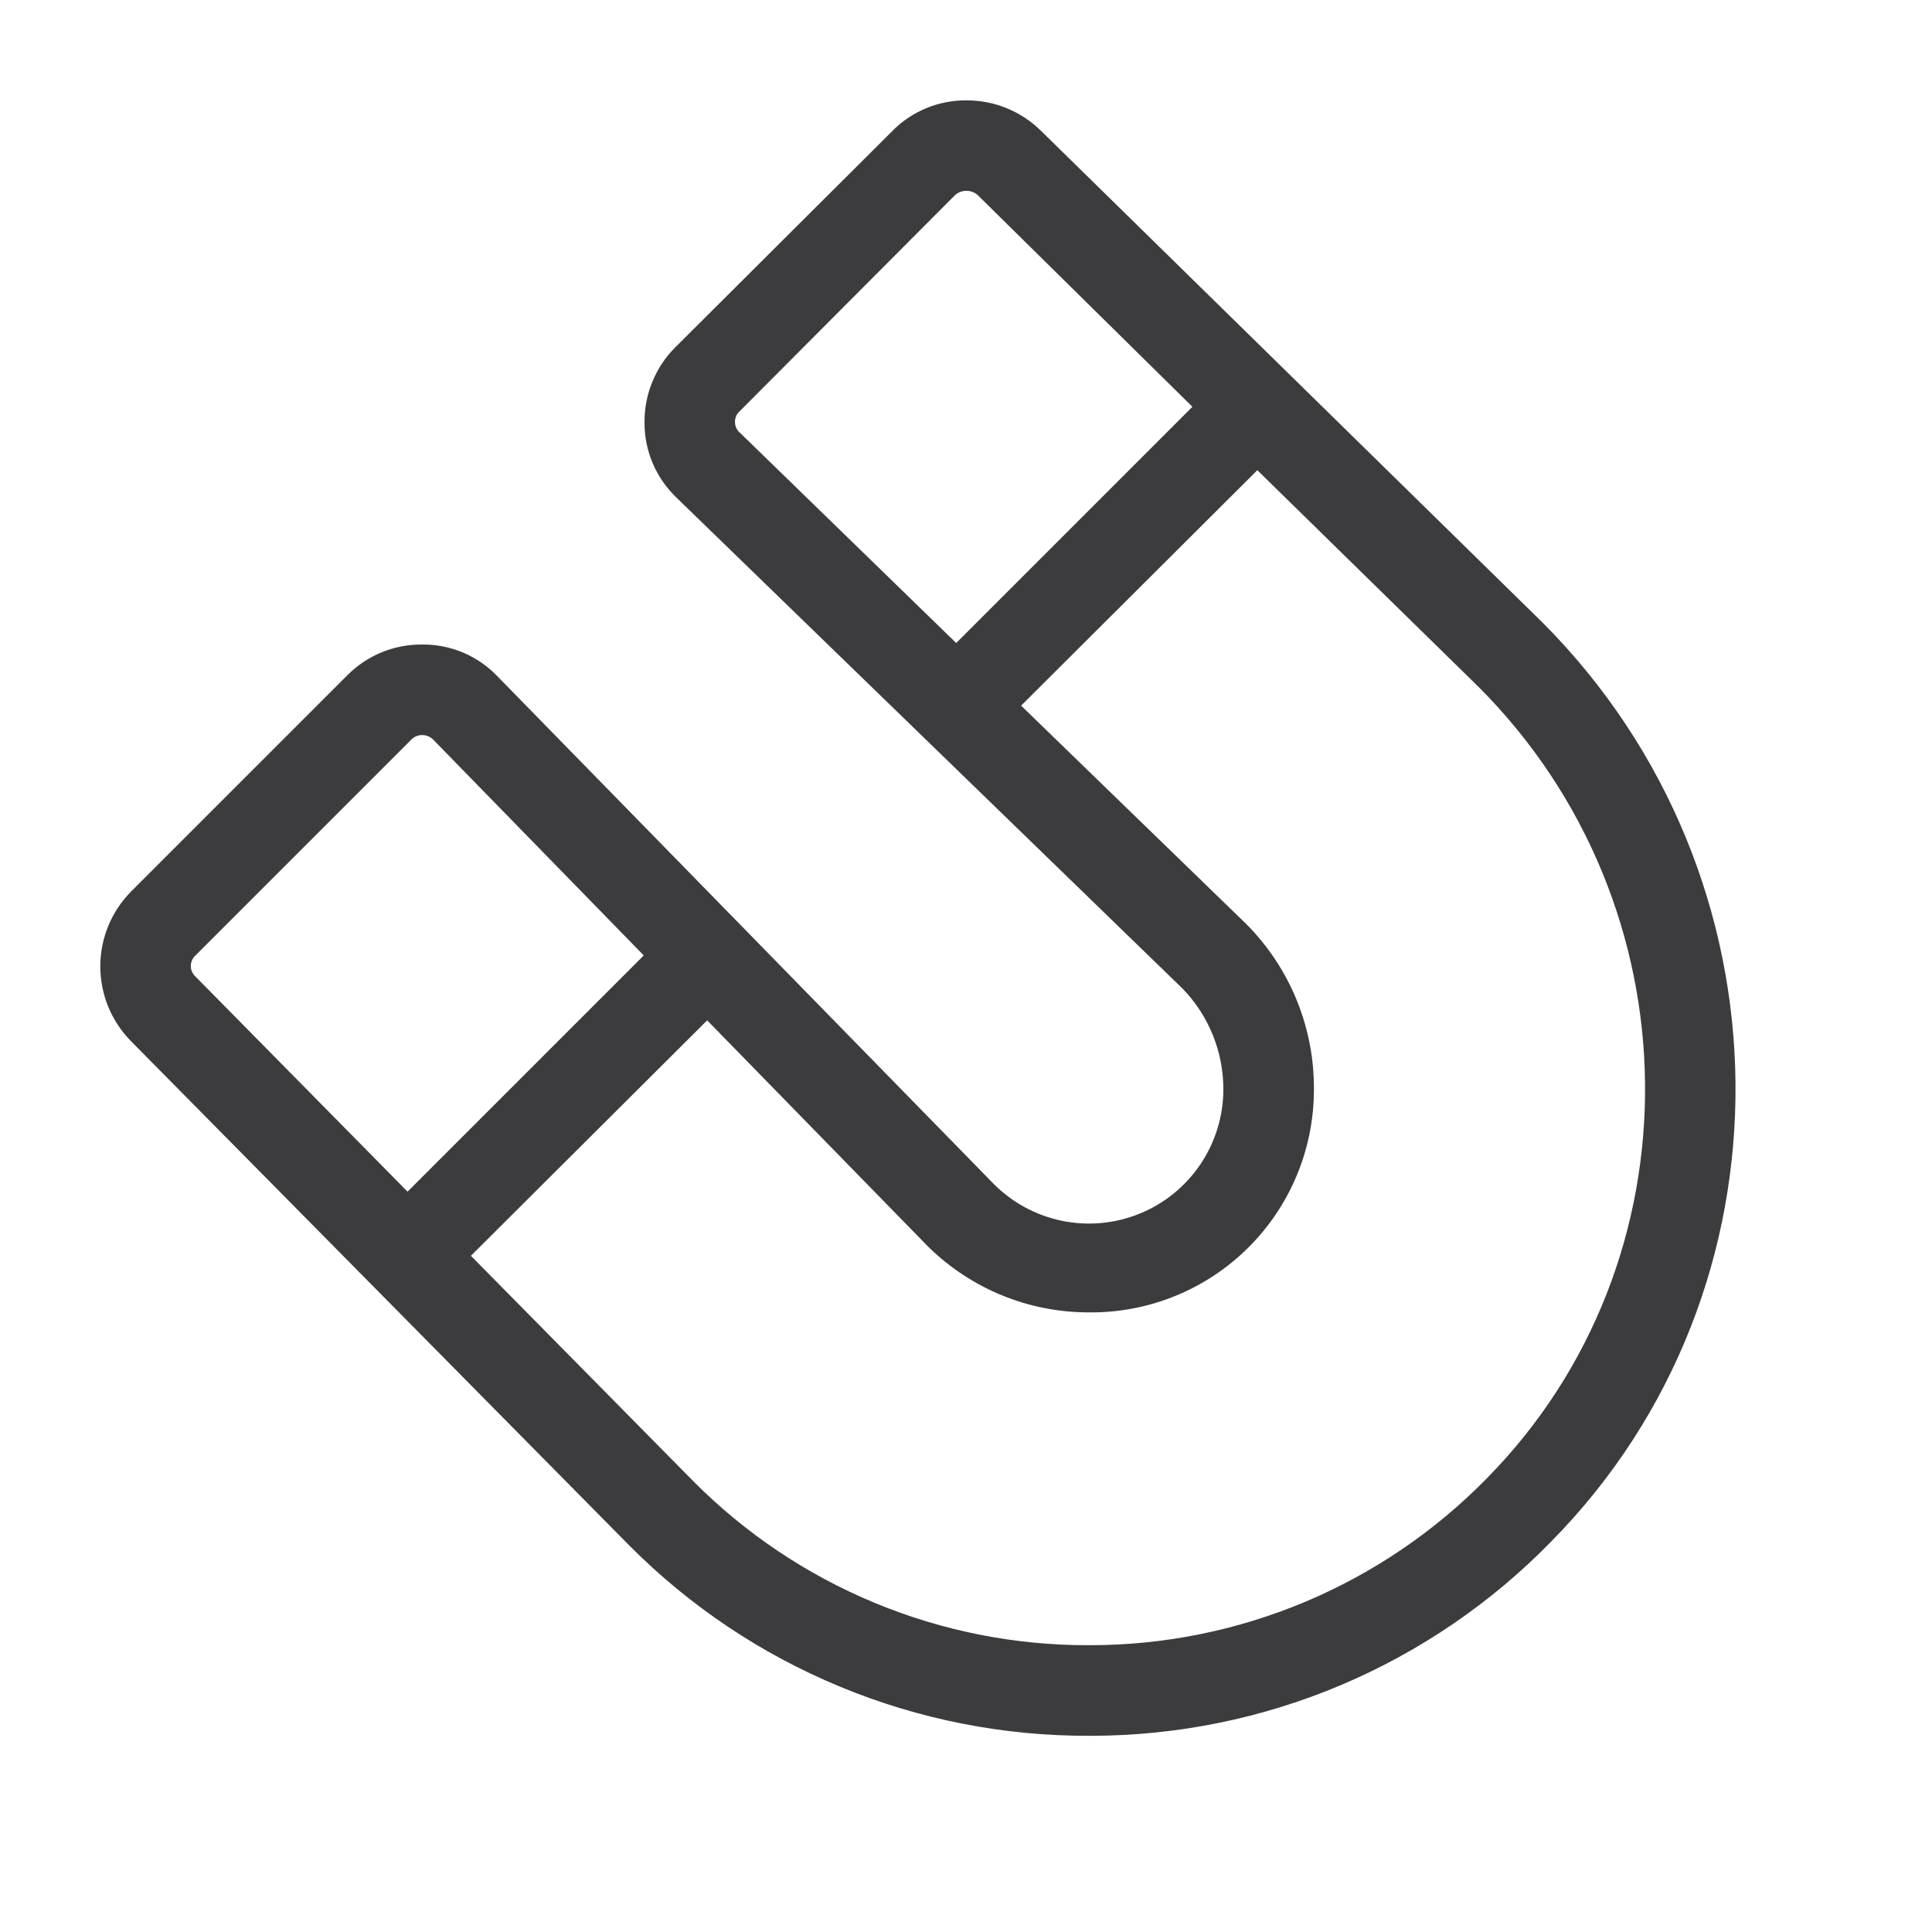 <?xml version="1.0" encoding="UTF-8"?> <svg xmlns="http://www.w3.org/2000/svg" width="38" height="38" viewBox="0 0 38 38" fill="none"> <path d="M30.504 30.326C29.327 31.532 27.921 32.49 26.369 33.146C24.817 33.801 23.149 34.139 21.464 34.141H21.419C19.74 34.146 18.076 33.819 16.525 33.176C14.973 32.534 13.564 31.591 12.38 30.4L2.568 20.47C2.184 20.076 1.97 19.547 1.973 18.997C1.975 18.447 2.195 17.92 2.583 17.53L6.828 13.285C7.02 13.091 7.249 12.937 7.501 12.832C7.754 12.728 8.025 12.675 8.298 12.677H8.312C8.587 12.675 8.859 12.73 9.112 12.837C9.364 12.944 9.592 13.102 9.782 13.3L19.534 23.275C19.901 23.649 20.371 23.905 20.884 24.011C21.397 24.117 21.93 24.069 22.415 23.871C22.9 23.674 23.315 23.337 23.609 22.903C23.902 22.469 24.06 21.958 24.062 21.434C24.065 20.692 23.777 19.978 23.26 19.445L13.315 9.797C13.113 9.606 12.952 9.376 12.842 9.121C12.732 8.866 12.676 8.59 12.677 8.313C12.674 8.037 12.726 7.764 12.831 7.509C12.935 7.254 13.09 7.022 13.285 6.828L17.545 2.583C17.736 2.387 17.965 2.232 18.218 2.128C18.47 2.023 18.741 1.971 19.015 1.974C19.559 1.974 20.081 2.187 20.47 2.568L30.341 12.246C35.328 17.248 35.417 25.353 30.504 30.326V30.326ZM8.52 14.547C8.491 14.518 8.456 14.495 8.418 14.48C8.38 14.465 8.339 14.457 8.298 14.458C8.219 14.459 8.145 14.491 8.09 14.547L3.845 18.792C3.816 18.819 3.793 18.851 3.777 18.887C3.761 18.922 3.753 18.961 3.753 19C3.753 19.039 3.761 19.078 3.777 19.113C3.793 19.149 3.816 19.181 3.845 19.208L8.016 23.438L12.662 18.792L8.52 14.547ZM19.223 3.83C19.162 3.78 19.086 3.753 19.007 3.753C18.929 3.753 18.853 3.78 18.792 3.83L14.547 8.09C14.518 8.116 14.495 8.148 14.479 8.184C14.464 8.22 14.456 8.259 14.456 8.298C14.456 8.337 14.464 8.375 14.479 8.411C14.495 8.447 14.518 8.479 14.547 8.505L18.807 12.647L23.453 8.001L19.223 3.83ZM29.079 13.508L24.73 9.248L20.084 13.879L24.507 18.169C24.937 18.599 25.276 19.111 25.506 19.674C25.735 20.238 25.85 20.841 25.843 21.449C25.841 22.027 25.725 22.598 25.501 23.131C25.277 23.663 24.951 24.146 24.539 24.552C24.128 24.957 23.641 25.278 23.105 25.494C22.57 25.711 21.997 25.819 21.419 25.813C20.237 25.815 19.101 25.351 18.258 24.522L13.909 20.069L9.262 24.7L13.641 29.138C14.66 30.163 15.873 30.975 17.208 31.528C18.543 32.081 19.974 32.364 21.419 32.359H21.449C22.901 32.358 24.338 32.067 25.676 31.504C27.014 30.94 28.226 30.116 29.242 29.079C33.458 24.804 33.384 17.812 29.079 13.508Z" fill="#3C3C3E"></path> </svg> 